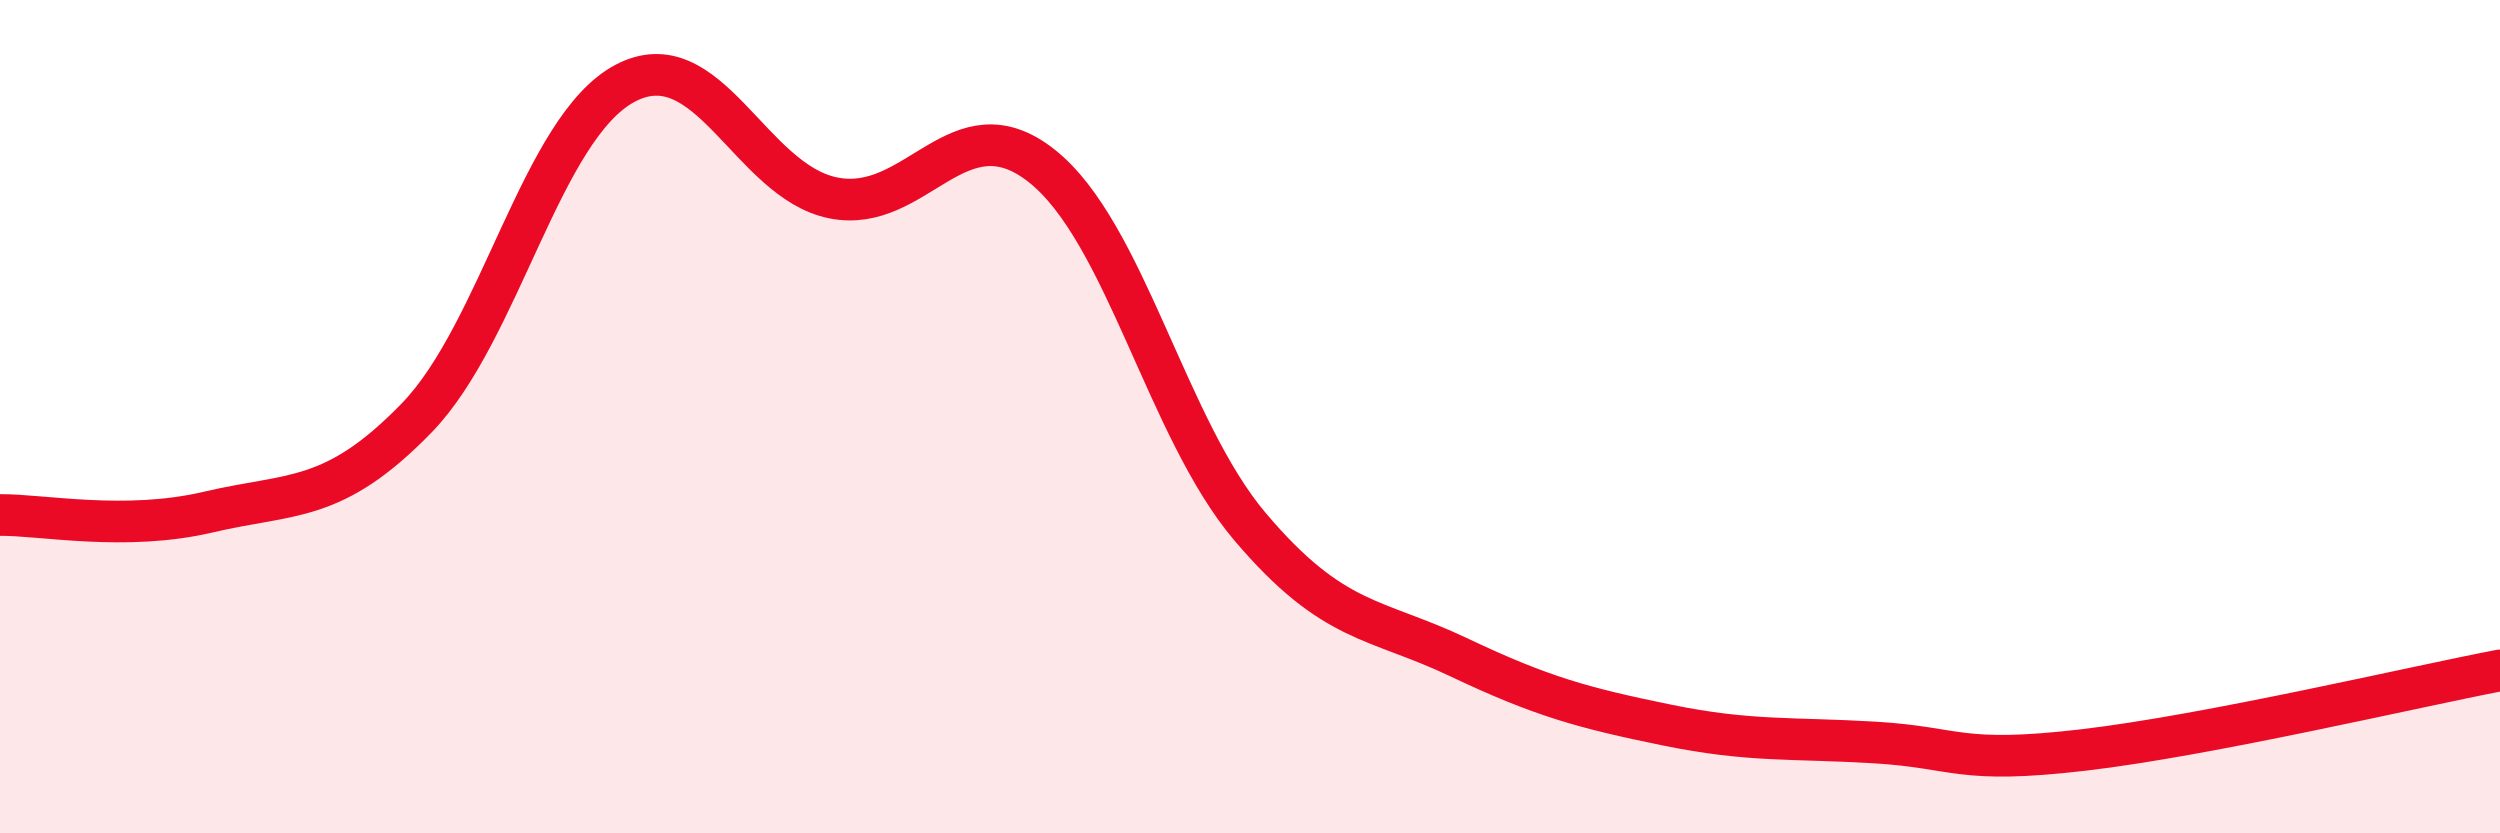 
    <svg width="60" height="20" viewBox="0 0 60 20" xmlns="http://www.w3.org/2000/svg">
      <path
        d="M 0,12.36 C 1,12.35 3,12.76 5,12.29 C 7,11.82 8,12.09 10,10.03 C 12,7.97 13,3.06 15,2 C 17,0.94 18,4.35 20,4.75 C 22,5.15 23,2.4 25,3.98 C 27,5.56 28,10.28 30,12.64 C 32,15 33,14.82 35,15.77 C 37,16.72 38,16.99 40,17.4 C 42,17.81 43,17.7 45,17.82 C 47,17.94 47,18.35 50,18 C 53,17.65 58,16.47 60,16.09L60 20L0 20Z"
        fill="#EB0A25"
        opacity="0.1"
        stroke-linecap="round"
        stroke-linejoin="round"
      />
      <path
        d="M 0,12.36 C 1,12.35 3,12.76 5,12.29 C 7,11.82 8,12.09 10,10.03 C 12,7.97 13,3.06 15,2 C 17,0.94 18,4.35 20,4.75 C 22,5.15 23,2.4 25,3.98 C 27,5.56 28,10.28 30,12.64 C 32,15 33,14.82 35,15.77 C 37,16.72 38,16.99 40,17.4 C 42,17.81 43,17.7 45,17.82 C 47,17.94 47,18.35 50,18 C 53,17.65 58,16.47 60,16.09"
        stroke="#EB0A25"
        stroke-width="1"
        fill="none"
        stroke-linecap="round"
        stroke-linejoin="round"
      />
    </svg>
  